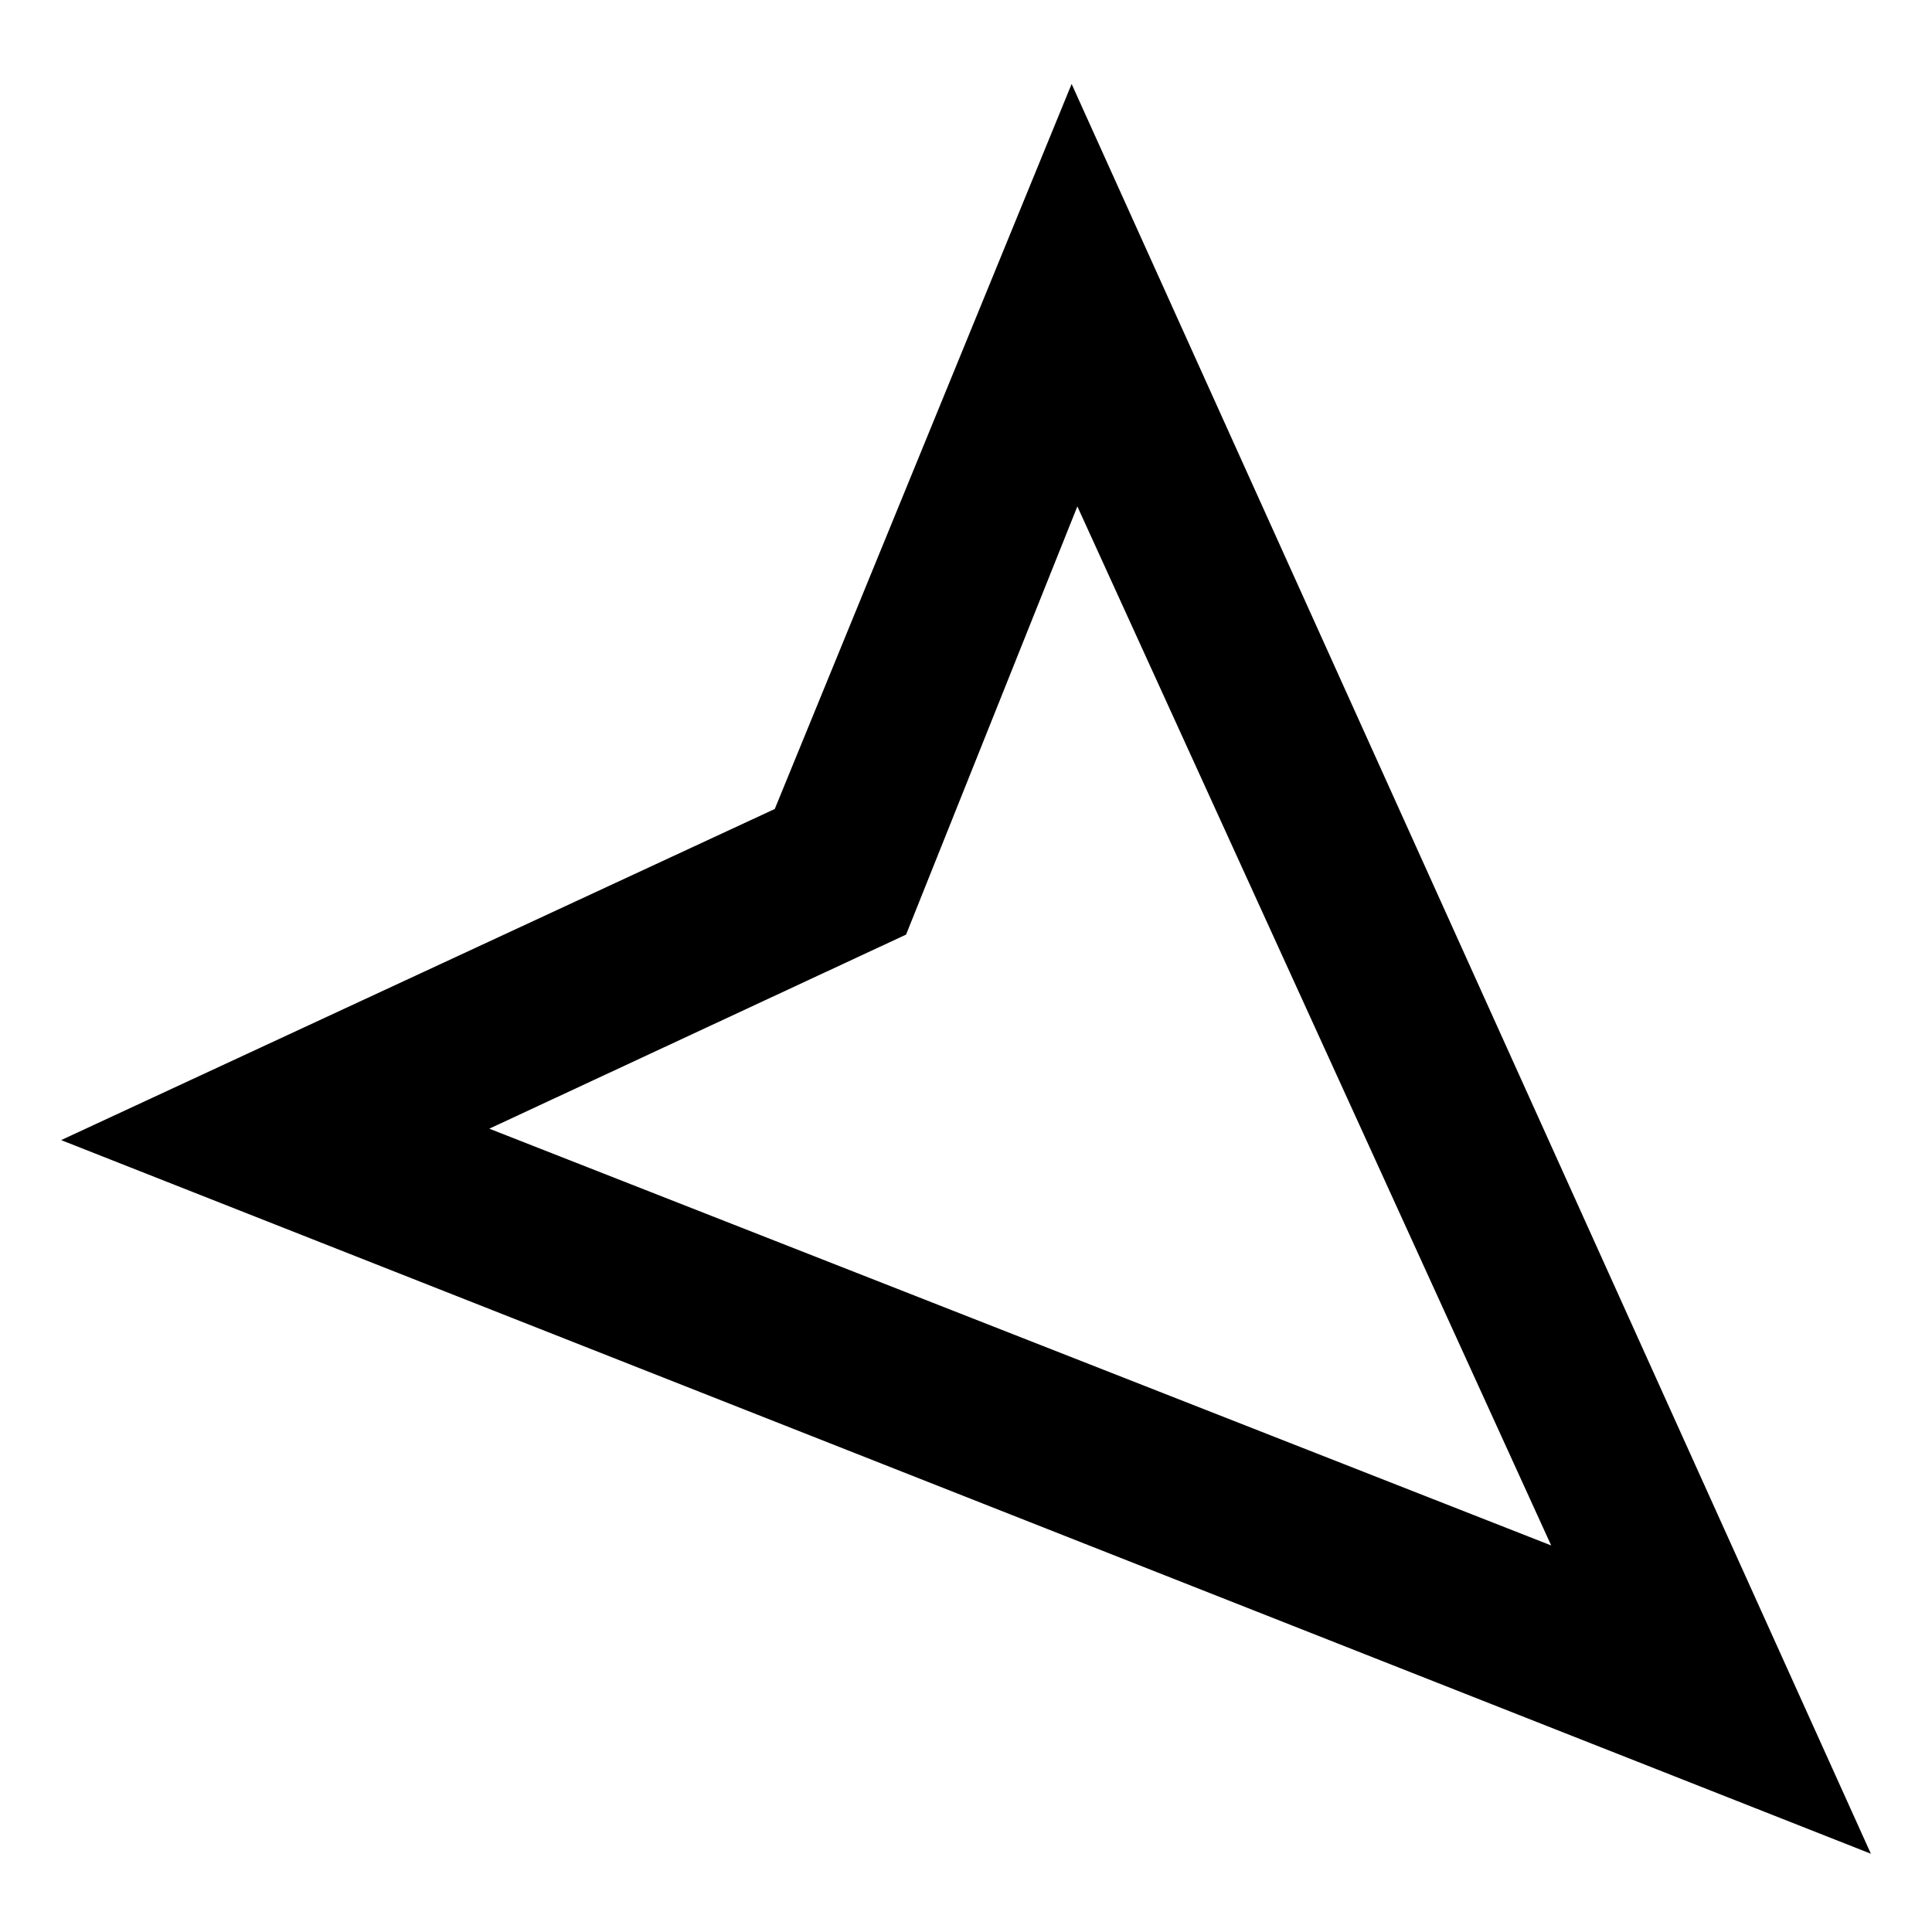 <?xml version="1.0" encoding="UTF-8"?>
<!-- Uploaded to: ICON Repo, www.svgrepo.com, Generator: ICON Repo Mixer Tools -->
<svg fill="#000000" width="800px" height="800px" version="1.1" viewBox="144 144 512 512" xmlns="http://www.w3.org/2000/svg">
 <path d="m160.2 446.14 189.12-87.75 78.672-192.14 211.81 469.01zm113.47-3.027 281.41 110.45-125.57-275.36-45.387 113.47z" fill-rule="evenodd"/>
</svg>